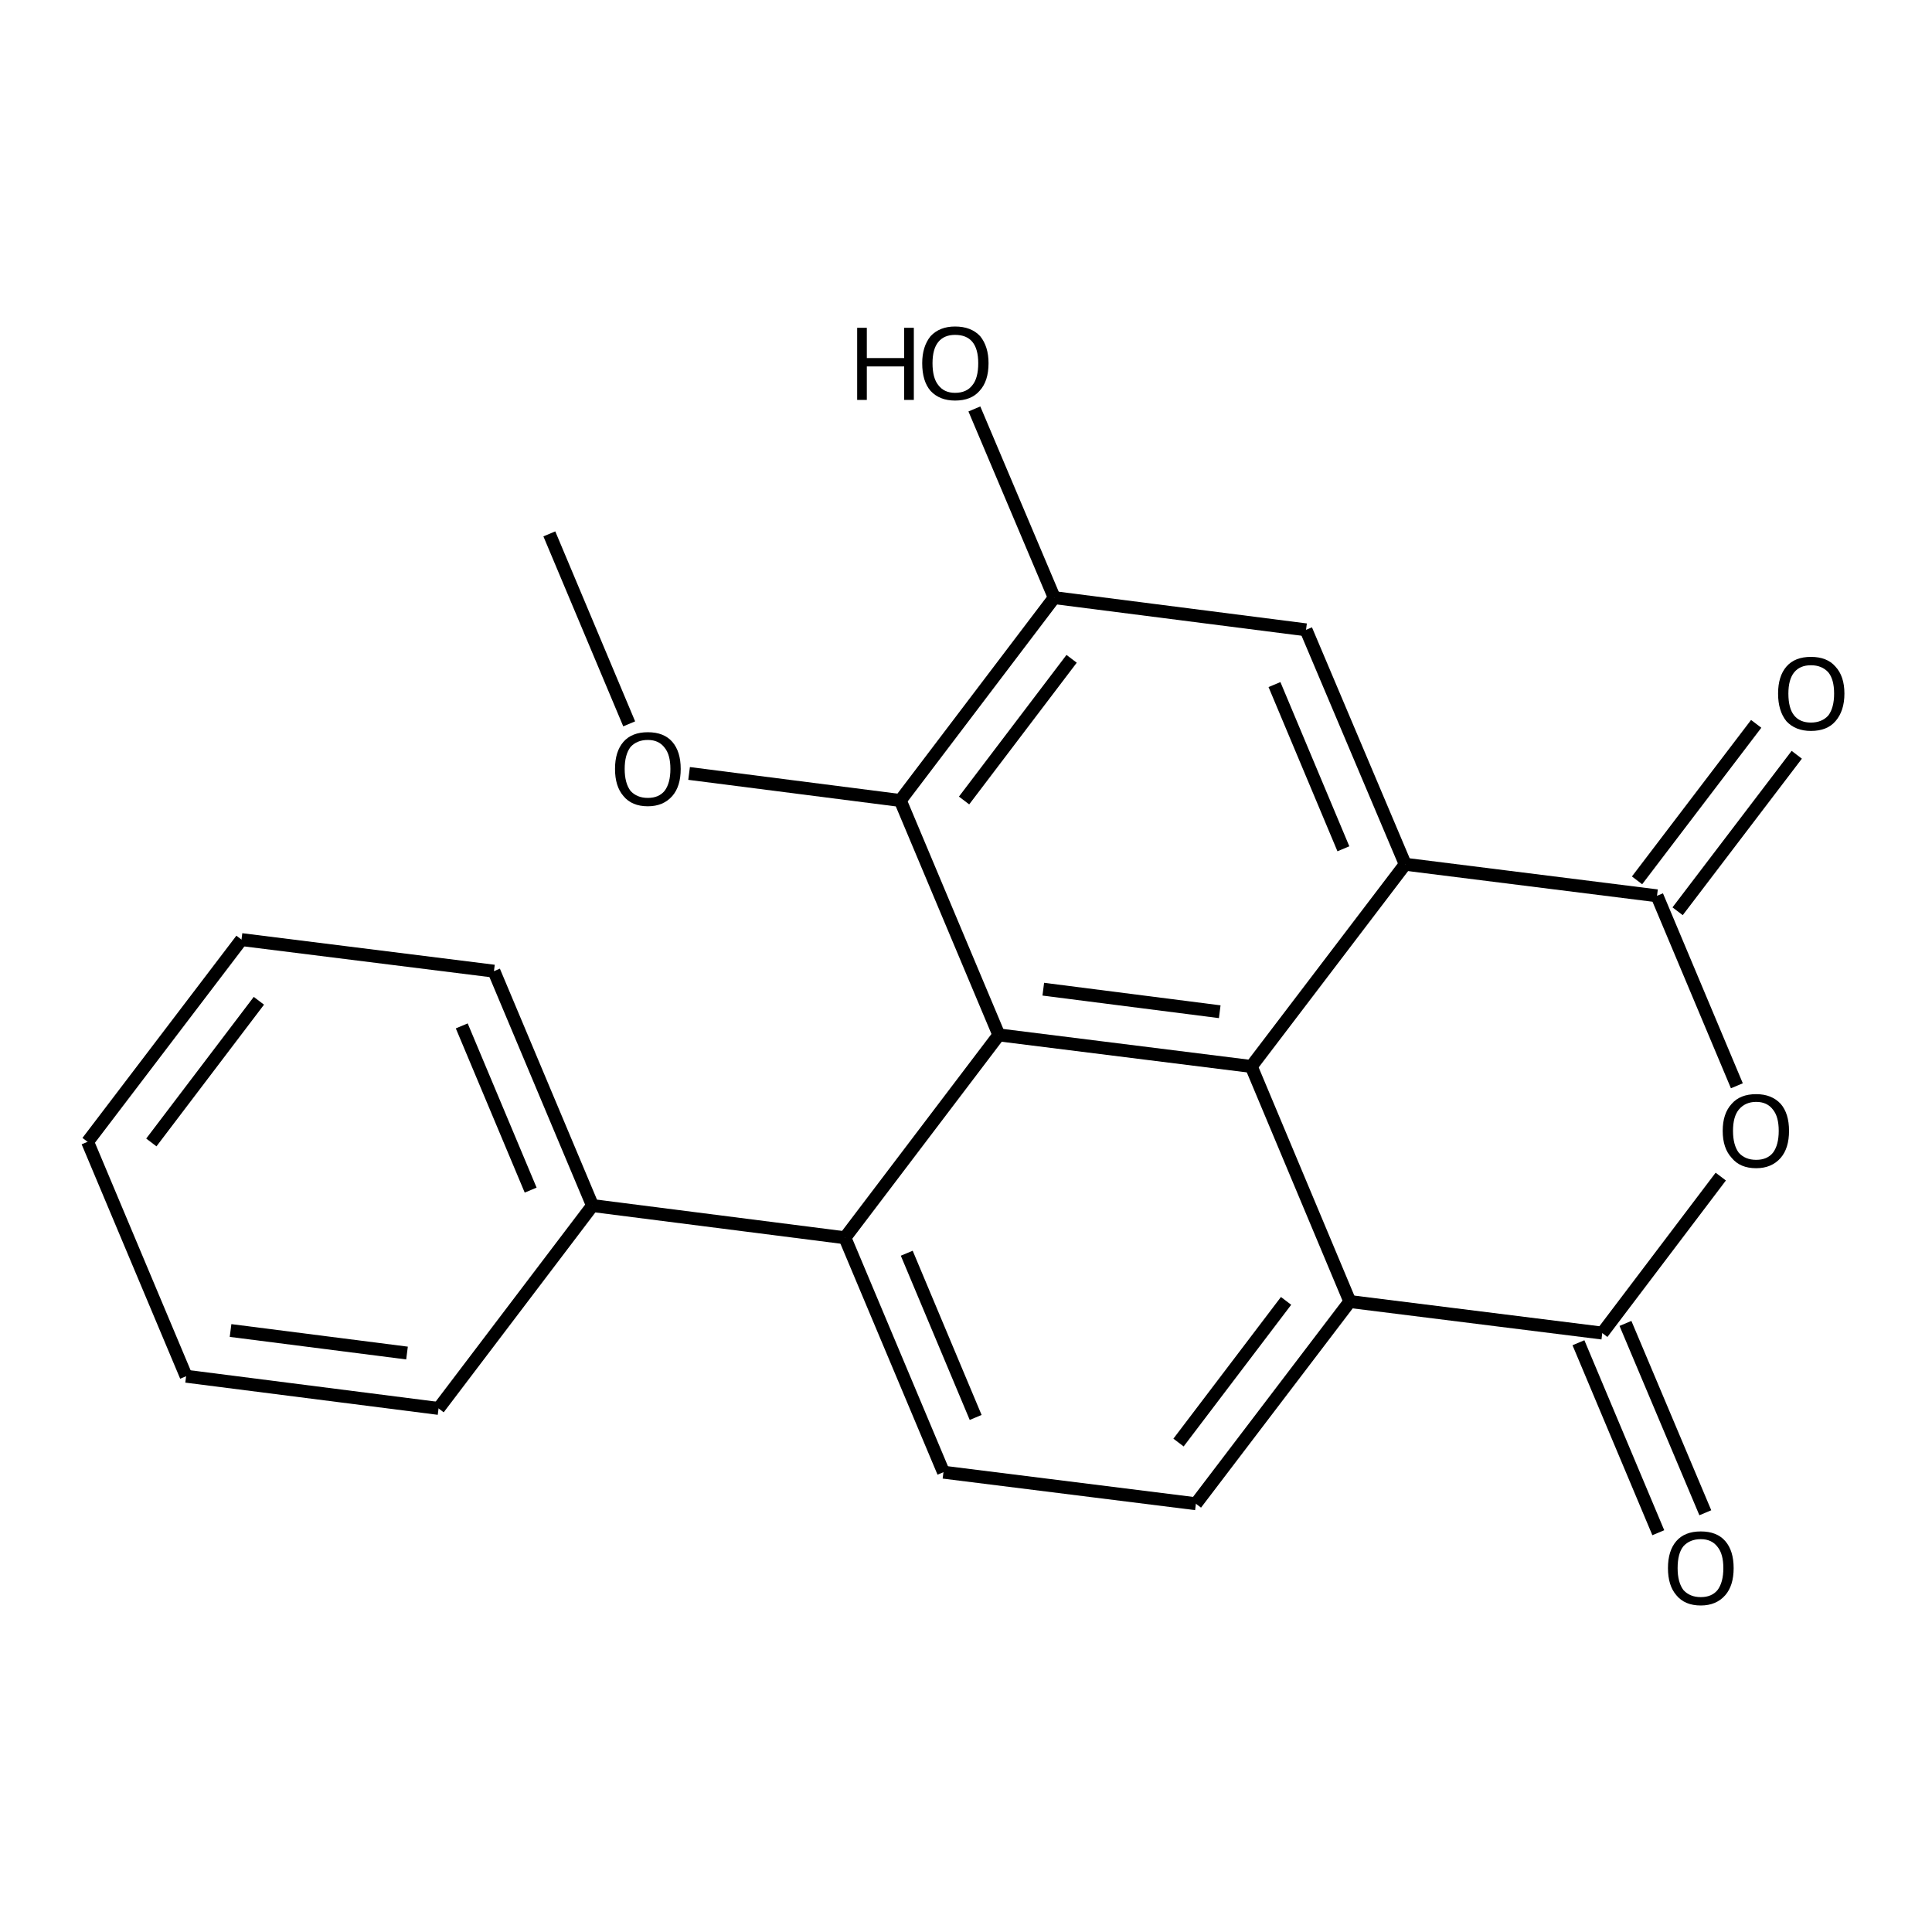 <?xml version='1.0' encoding='iso-8859-1'?>
<svg version='1.1' baseProfile='full'
              xmlns='http://www.w3.org/2000/svg'
                      xmlns:rdkit='http://www.rdkit.org/xml'
                      xmlns:xlink='http://www.w3.org/1999/xlink'
                  xml:space='preserve'
width='300px' height='300px' viewBox='0 0 300 300'>
<!-- END OF HEADER -->
<path class='bond-0 atom-0 atom-1' d='M 85.3,82.9 L 97.7,112.4' style='fill:none;fill-rule:evenodd;stroke:#000000;stroke-width:2.0px;stroke-linecap:butt;stroke-linejoin:miter;stroke-opacity:1' />
<path class='bond-1 atom-1 atom-2' d='M 107.0,120.1 L 139.8,124.3' style='fill:none;fill-rule:evenodd;stroke:#000000;stroke-width:2.0px;stroke-linecap:butt;stroke-linejoin:miter;stroke-opacity:1' />
<path class='bond-2 atom-2 atom-3' d='M 139.8,124.3 L 163.7,92.8' style='fill:none;fill-rule:evenodd;stroke:#000000;stroke-width:2.0px;stroke-linecap:butt;stroke-linejoin:miter;stroke-opacity:1' />
<path class='bond-2 atom-2 atom-3' d='M 149.7,124.3 L 166.4,102.3' style='fill:none;fill-rule:evenodd;stroke:#000000;stroke-width:2.0px;stroke-linecap:butt;stroke-linejoin:miter;stroke-opacity:1' />
<path class='bond-3 atom-3 atom-4' d='M 163.7,92.8 L 151.3,63.5' style='fill:none;fill-rule:evenodd;stroke:#000000;stroke-width:2.0px;stroke-linecap:butt;stroke-linejoin:miter;stroke-opacity:1' />
<path class='bond-4 atom-3 atom-5' d='M 163.7,92.8 L 202.8,97.8' style='fill:none;fill-rule:evenodd;stroke:#000000;stroke-width:2.0px;stroke-linecap:butt;stroke-linejoin:miter;stroke-opacity:1' />
<path class='bond-5 atom-5 atom-6' d='M 202.8,97.8 L 218.2,134.2' style='fill:none;fill-rule:evenodd;stroke:#000000;stroke-width:2.0px;stroke-linecap:butt;stroke-linejoin:miter;stroke-opacity:1' />
<path class='bond-5 atom-5 atom-6' d='M 197.9,106.3 L 208.6,131.8' style='fill:none;fill-rule:evenodd;stroke:#000000;stroke-width:2.0px;stroke-linecap:butt;stroke-linejoin:miter;stroke-opacity:1' />
<path class='bond-6 atom-6 atom-7' d='M 218.2,134.2 L 194.3,165.6' style='fill:none;fill-rule:evenodd;stroke:#000000;stroke-width:2.0px;stroke-linecap:butt;stroke-linejoin:miter;stroke-opacity:1' />
<path class='bond-7 atom-7 atom-8' d='M 194.3,165.6 L 155.1,160.7' style='fill:none;fill-rule:evenodd;stroke:#000000;stroke-width:2.0px;stroke-linecap:butt;stroke-linejoin:miter;stroke-opacity:1' />
<path class='bond-7 atom-7 atom-8' d='M 189.4,157.1 L 162.0,153.6' style='fill:none;fill-rule:evenodd;stroke:#000000;stroke-width:2.0px;stroke-linecap:butt;stroke-linejoin:miter;stroke-opacity:1' />
<path class='bond-8 atom-8 atom-9' d='M 155.1,160.7 L 131.2,192.2' style='fill:none;fill-rule:evenodd;stroke:#000000;stroke-width:2.0px;stroke-linecap:butt;stroke-linejoin:miter;stroke-opacity:1' />
<path class='bond-9 atom-9 atom-10' d='M 131.2,192.2 L 146.5,228.6' style='fill:none;fill-rule:evenodd;stroke:#000000;stroke-width:2.0px;stroke-linecap:butt;stroke-linejoin:miter;stroke-opacity:1' />
<path class='bond-9 atom-9 atom-10' d='M 140.8,194.6 L 151.5,220.1' style='fill:none;fill-rule:evenodd;stroke:#000000;stroke-width:2.0px;stroke-linecap:butt;stroke-linejoin:miter;stroke-opacity:1' />
<path class='bond-10 atom-10 atom-11' d='M 146.5,228.6 L 185.7,233.5' style='fill:none;fill-rule:evenodd;stroke:#000000;stroke-width:2.0px;stroke-linecap:butt;stroke-linejoin:miter;stroke-opacity:1' />
<path class='bond-11 atom-11 atom-12' d='M 185.7,233.5 L 209.6,202.1' style='fill:none;fill-rule:evenodd;stroke:#000000;stroke-width:2.0px;stroke-linecap:butt;stroke-linejoin:miter;stroke-opacity:1' />
<path class='bond-11 atom-11 atom-12' d='M 183.0,224.0 L 199.7,202.0' style='fill:none;fill-rule:evenodd;stroke:#000000;stroke-width:2.0px;stroke-linecap:butt;stroke-linejoin:miter;stroke-opacity:1' />
<path class='bond-12 atom-12 atom-13' d='M 209.6,202.1 L 248.8,207.0' style='fill:none;fill-rule:evenodd;stroke:#000000;stroke-width:2.0px;stroke-linecap:butt;stroke-linejoin:miter;stroke-opacity:1' />
<path class='bond-13 atom-13 atom-14' d='M 252.4,205.5 L 264.8,234.9' style='fill:none;fill-rule:evenodd;stroke:#000000;stroke-width:2.0px;stroke-linecap:butt;stroke-linejoin:miter;stroke-opacity:1' />
<path class='bond-13 atom-13 atom-14' d='M 245.1,208.5 L 257.5,238.0' style='fill:none;fill-rule:evenodd;stroke:#000000;stroke-width:2.0px;stroke-linecap:butt;stroke-linejoin:miter;stroke-opacity:1' />
<path class='bond-14 atom-13 atom-15' d='M 248.8,207.0 L 267.2,182.7' style='fill:none;fill-rule:evenodd;stroke:#000000;stroke-width:2.0px;stroke-linecap:butt;stroke-linejoin:miter;stroke-opacity:1' />
<path class='bond-15 atom-15 atom-16' d='M 269.7,168.6 L 257.3,139.1' style='fill:none;fill-rule:evenodd;stroke:#000000;stroke-width:2.0px;stroke-linecap:butt;stroke-linejoin:miter;stroke-opacity:1' />
<path class='bond-16 atom-16 atom-17' d='M 254.2,136.7 L 272.7,112.4' style='fill:none;fill-rule:evenodd;stroke:#000000;stroke-width:2.0px;stroke-linecap:butt;stroke-linejoin:miter;stroke-opacity:1' />
<path class='bond-16 atom-16 atom-17' d='M 260.5,141.5 L 279.0,117.2' style='fill:none;fill-rule:evenodd;stroke:#000000;stroke-width:2.0px;stroke-linecap:butt;stroke-linejoin:miter;stroke-opacity:1' />
<path class='bond-17 atom-9 atom-18' d='M 131.2,192.2 L 92.0,187.2' style='fill:none;fill-rule:evenodd;stroke:#000000;stroke-width:2.0px;stroke-linecap:butt;stroke-linejoin:miter;stroke-opacity:1' />
<path class='bond-18 atom-18 atom-19' d='M 92.0,187.2 L 76.7,150.8' style='fill:none;fill-rule:evenodd;stroke:#000000;stroke-width:2.0px;stroke-linecap:butt;stroke-linejoin:miter;stroke-opacity:1' />
<path class='bond-18 atom-18 atom-19' d='M 82.4,184.8 L 71.7,159.3' style='fill:none;fill-rule:evenodd;stroke:#000000;stroke-width:2.0px;stroke-linecap:butt;stroke-linejoin:miter;stroke-opacity:1' />
<path class='bond-19 atom-19 atom-20' d='M 76.7,150.8 L 37.5,145.9' style='fill:none;fill-rule:evenodd;stroke:#000000;stroke-width:2.0px;stroke-linecap:butt;stroke-linejoin:miter;stroke-opacity:1' />
<path class='bond-20 atom-20 atom-21' d='M 37.5,145.9 L 13.6,177.3' style='fill:none;fill-rule:evenodd;stroke:#000000;stroke-width:2.0px;stroke-linecap:butt;stroke-linejoin:miter;stroke-opacity:1' />
<path class='bond-20 atom-20 atom-21' d='M 40.2,155.4 L 23.5,177.4' style='fill:none;fill-rule:evenodd;stroke:#000000;stroke-width:2.0px;stroke-linecap:butt;stroke-linejoin:miter;stroke-opacity:1' />
<path class='bond-21 atom-21 atom-22' d='M 13.6,177.3 L 28.9,213.7' style='fill:none;fill-rule:evenodd;stroke:#000000;stroke-width:2.0px;stroke-linecap:butt;stroke-linejoin:miter;stroke-opacity:1' />
<path class='bond-22 atom-22 atom-23' d='M 28.9,213.7 L 68.1,218.7' style='fill:none;fill-rule:evenodd;stroke:#000000;stroke-width:2.0px;stroke-linecap:butt;stroke-linejoin:miter;stroke-opacity:1' />
<path class='bond-22 atom-22 atom-23' d='M 35.8,206.6 L 63.2,210.1' style='fill:none;fill-rule:evenodd;stroke:#000000;stroke-width:2.0px;stroke-linecap:butt;stroke-linejoin:miter;stroke-opacity:1' />
<path class='bond-23 atom-8 atom-2' d='M 155.1,160.7 L 139.8,124.3' style='fill:none;fill-rule:evenodd;stroke:#000000;stroke-width:2.0px;stroke-linecap:butt;stroke-linejoin:miter;stroke-opacity:1' />
<path class='bond-24 atom-23 atom-18' d='M 68.1,218.7 L 92.0,187.2' style='fill:none;fill-rule:evenodd;stroke:#000000;stroke-width:2.0px;stroke-linecap:butt;stroke-linejoin:miter;stroke-opacity:1' />
<path class='bond-25 atom-16 atom-6' d='M 257.3,139.1 L 218.2,134.2' style='fill:none;fill-rule:evenodd;stroke:#000000;stroke-width:2.0px;stroke-linecap:butt;stroke-linejoin:miter;stroke-opacity:1' />
<path class='bond-26 atom-12 atom-7' d='M 209.6,202.1 L 194.3,165.6' style='fill:none;fill-rule:evenodd;stroke:#000000;stroke-width:2.0px;stroke-linecap:butt;stroke-linejoin:miter;stroke-opacity:1' />
<path class='atom-1' d='M 95.5 119.4
Q 95.5 116.7, 96.8 115.2
Q 98.1 113.7, 100.6 113.7
Q 103.1 113.7, 104.4 115.2
Q 105.7 116.7, 105.7 119.4
Q 105.7 122.1, 104.4 123.6
Q 103.0 125.2, 100.6 125.2
Q 98.1 125.2, 96.8 123.6
Q 95.5 122.1, 95.5 119.4
M 100.6 123.9
Q 102.3 123.9, 103.2 122.8
Q 104.1 121.6, 104.1 119.4
Q 104.1 117.2, 103.2 116.1
Q 102.3 114.9, 100.6 114.9
Q 98.9 114.9, 97.9 116.0
Q 97.0 117.2, 97.0 119.4
Q 97.0 121.6, 97.9 122.8
Q 98.9 123.9, 100.6 123.9
' fill='#000000'/>
<path class='atom-4' d='M 133.1 50.9
L 134.6 50.9
L 134.6 55.6
L 140.4 55.6
L 140.4 50.9
L 141.9 50.9
L 141.9 62.1
L 140.4 62.1
L 140.4 56.9
L 134.6 56.9
L 134.6 62.1
L 133.1 62.1
L 133.1 50.9
' fill='#000000'/>
<path class='atom-4' d='M 143.2 56.4
Q 143.2 53.8, 144.5 52.2
Q 145.9 50.7, 148.3 50.7
Q 150.8 50.7, 152.2 52.2
Q 153.5 53.8, 153.5 56.4
Q 153.5 59.2, 152.1 60.7
Q 150.8 62.2, 148.3 62.2
Q 145.9 62.2, 144.5 60.7
Q 143.2 59.2, 143.2 56.4
M 148.3 61.0
Q 150.1 61.0, 151.0 59.8
Q 151.9 58.7, 151.9 56.4
Q 151.9 54.2, 151.0 53.1
Q 150.1 52.0, 148.3 52.0
Q 146.6 52.0, 145.7 53.1
Q 144.8 54.2, 144.8 56.4
Q 144.8 58.7, 145.7 59.8
Q 146.6 61.0, 148.3 61.0
' fill='#000000'/>
<path class='atom-14' d='M 259.0 243.5
Q 259.0 240.8, 260.3 239.3
Q 261.6 237.8, 264.1 237.8
Q 266.6 237.8, 267.9 239.3
Q 269.2 240.8, 269.2 243.5
Q 269.2 246.2, 267.9 247.7
Q 266.5 249.3, 264.1 249.3
Q 261.6 249.3, 260.3 247.7
Q 259.0 246.2, 259.0 243.5
M 264.1 248.0
Q 265.8 248.0, 266.7 246.9
Q 267.6 245.7, 267.6 243.5
Q 267.6 241.3, 266.7 240.2
Q 265.8 239.0, 264.1 239.0
Q 262.4 239.0, 261.4 240.1
Q 260.5 241.2, 260.5 243.5
Q 260.5 245.7, 261.4 246.9
Q 262.4 248.0, 264.1 248.0
' fill='#000000'/>
<path class='atom-15' d='M 267.5 175.6
Q 267.5 172.9, 268.9 171.4
Q 270.2 169.9, 272.7 169.9
Q 275.1 169.9, 276.5 171.4
Q 277.8 172.9, 277.8 175.6
Q 277.8 178.3, 276.5 179.8
Q 275.1 181.4, 272.7 181.4
Q 270.2 181.4, 268.9 179.8
Q 267.5 178.3, 267.5 175.6
M 272.7 180.1
Q 274.4 180.1, 275.3 179.0
Q 276.2 177.8, 276.2 175.6
Q 276.2 173.4, 275.3 172.3
Q 274.4 171.1, 272.7 171.1
Q 271.0 171.1, 270.0 172.3
Q 269.1 173.4, 269.1 175.6
Q 269.1 177.8, 270.0 179.0
Q 271.0 180.1, 272.7 180.1
' fill='#000000'/>
<path class='atom-17' d='M 276.1 107.7
Q 276.1 105.0, 277.4 103.5
Q 278.7 102.0, 281.2 102.0
Q 283.7 102.0, 285.0 103.5
Q 286.4 105.0, 286.4 107.7
Q 286.4 110.4, 285.0 112.0
Q 283.7 113.5, 281.2 113.5
Q 278.8 113.5, 277.4 112.0
Q 276.1 110.4, 276.1 107.7
M 281.2 112.2
Q 282.9 112.2, 283.9 111.1
Q 284.8 109.9, 284.8 107.7
Q 284.8 105.5, 283.9 104.4
Q 282.9 103.3, 281.2 103.3
Q 279.5 103.3, 278.6 104.4
Q 277.7 105.5, 277.7 107.7
Q 277.7 110.0, 278.6 111.1
Q 279.5 112.2, 281.2 112.2
' fill='#000000'/>
</svg>
